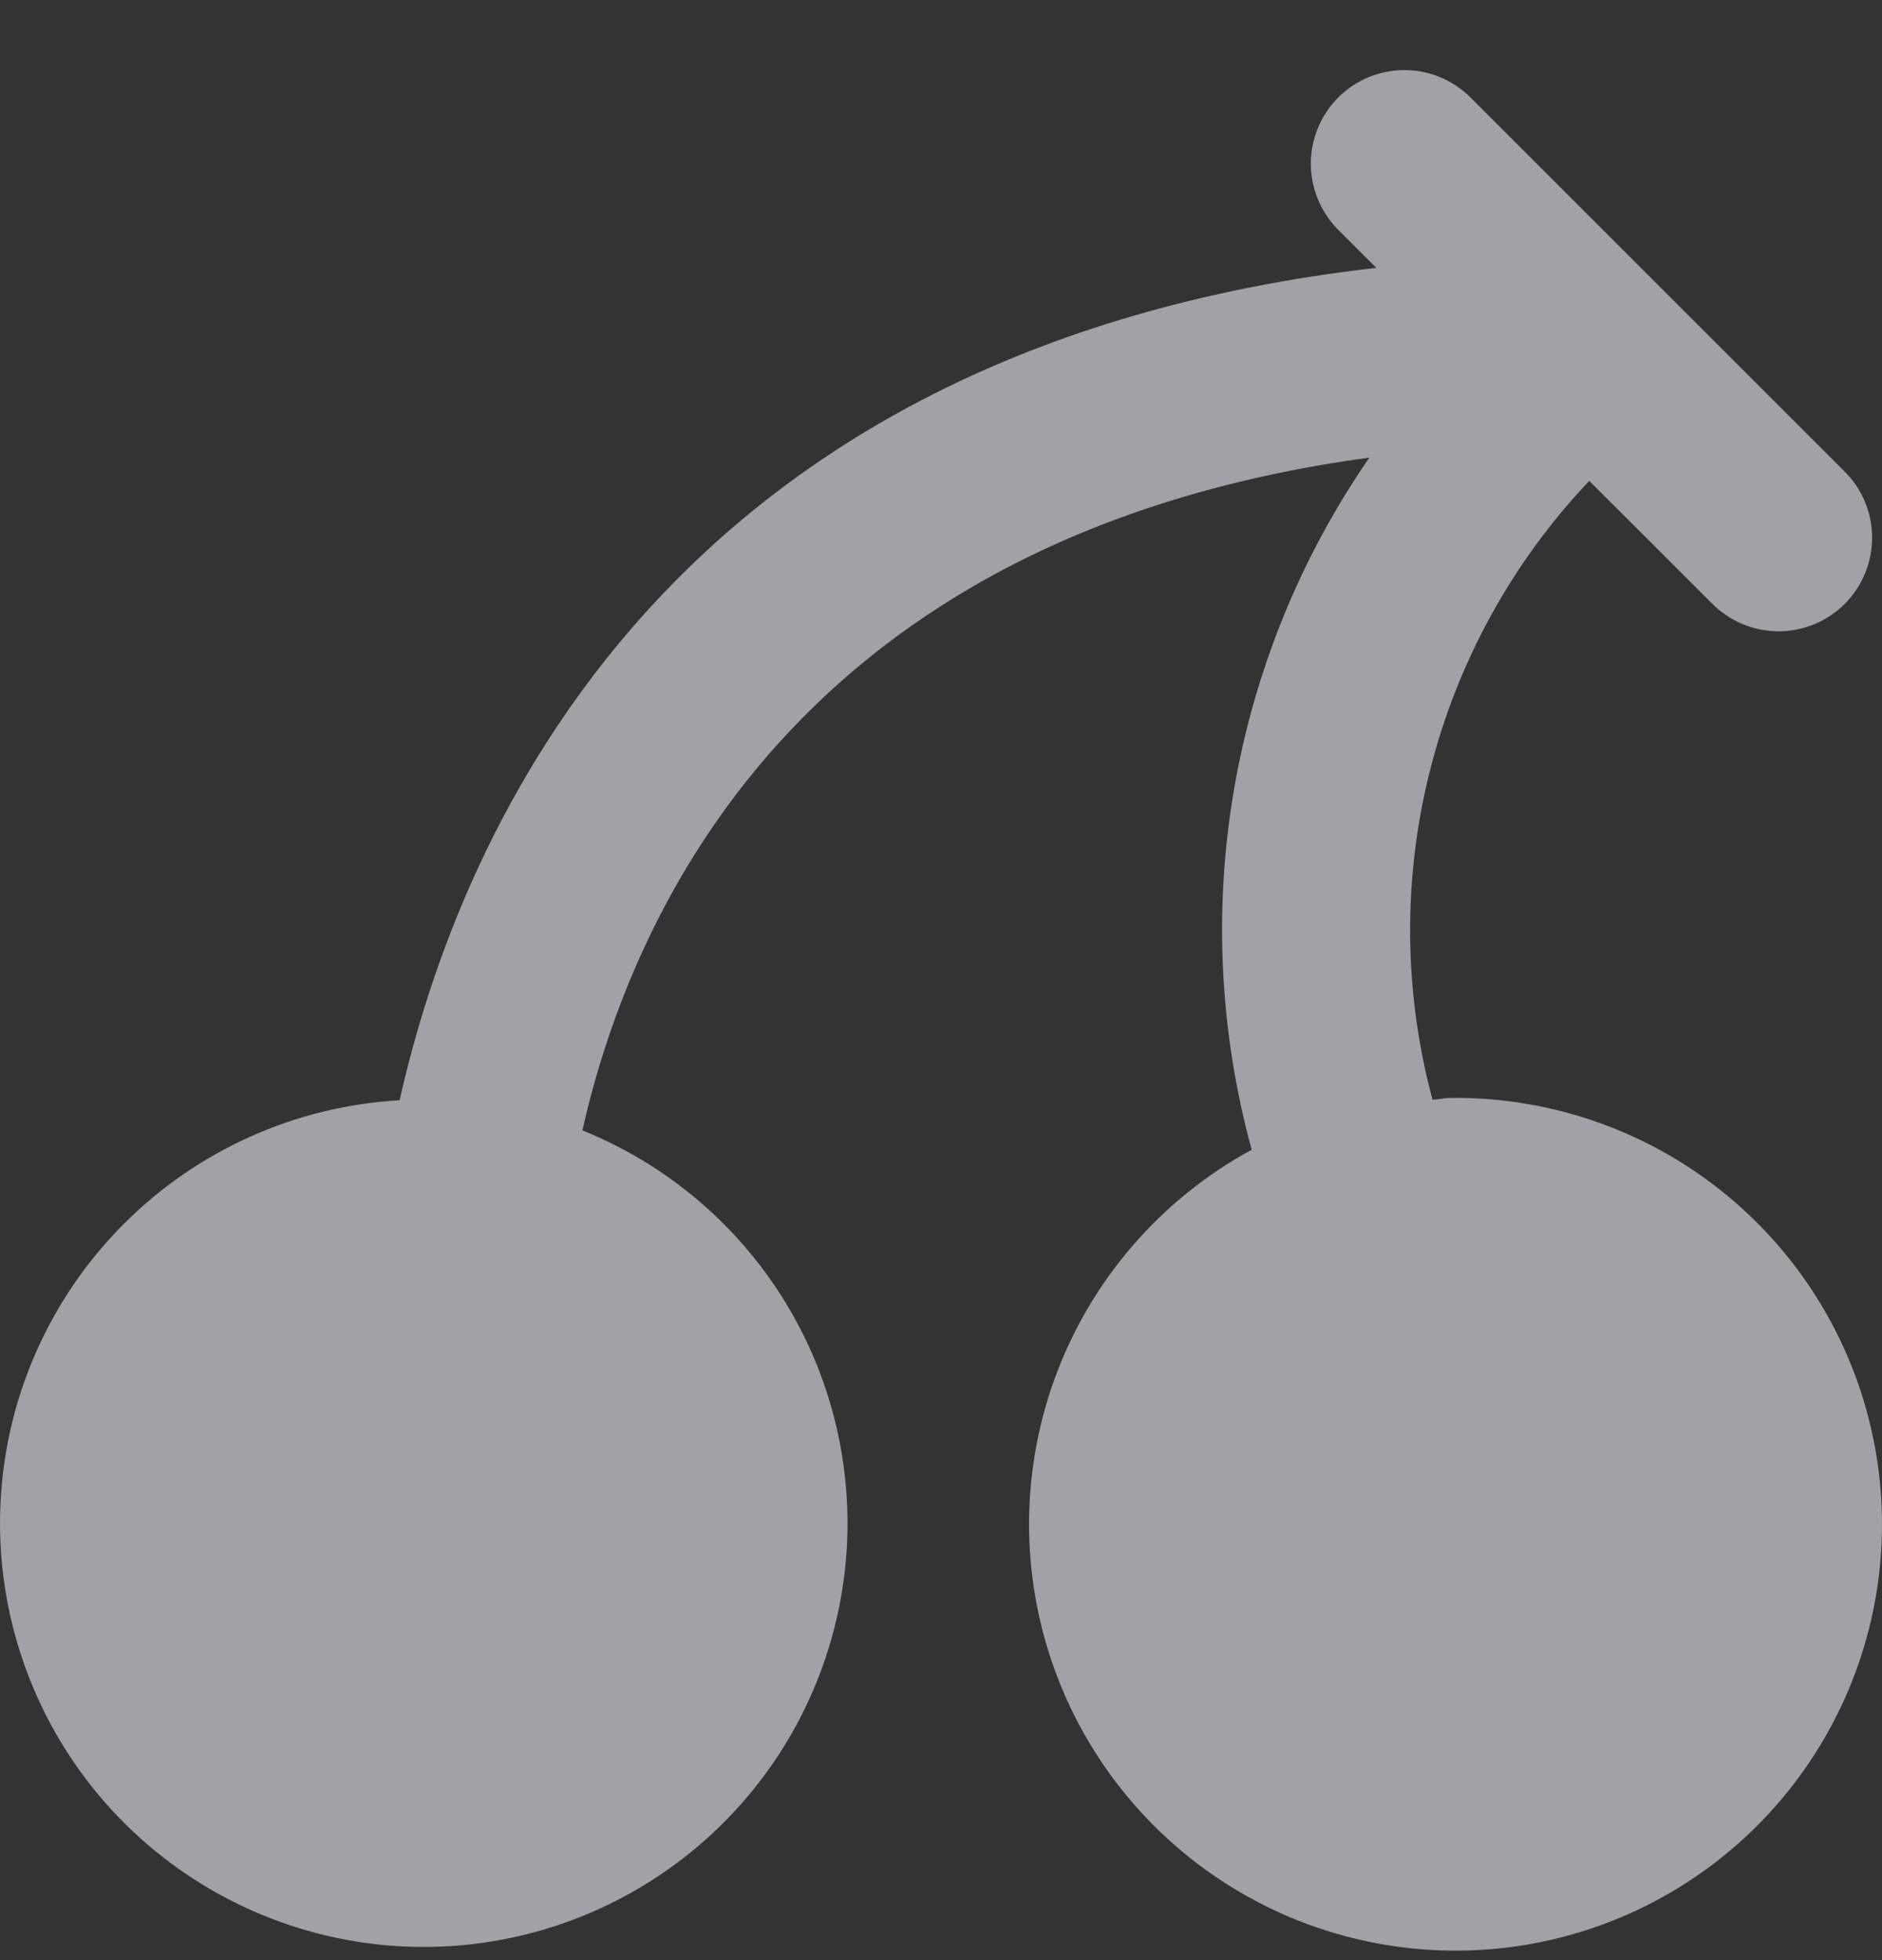<svg width="24" height="25" viewBox="0 0 24 25" fill="none" xmlns="http://www.w3.org/2000/svg">
<rect x="0" y="0" width="24" height="25" fill="#333333" stroke="none"/>
<path id="Vector" d="M20.267 6.133C19.287 7.167 18.588 8.436 18.238 9.818C17.887 11.2 17.898 12.649 18.268 14.025C18.345 14.025 18.415 14.003 18.491 14.003C19.82 13.986 21.108 14.455 22.114 15.323C23.12 16.191 23.773 17.396 23.951 18.713C24.129 20.029 23.819 21.365 23.079 22.469C22.34 23.572 21.222 24.367 19.936 24.703C18.651 25.038 17.288 24.892 16.103 24.292C14.918 23.691 13.994 22.678 13.505 21.443C13.016 20.207 12.996 18.836 13.448 17.587C13.901 16.338 14.795 15.299 15.962 14.664C15.553 13.172 15.475 11.608 15.734 10.084C15.994 8.558 16.584 7.109 17.463 5.836C10.18 6.828 8.052 11.641 7.427 14.417C8.66 14.915 9.667 15.85 10.254 17.044C10.841 18.238 10.966 19.607 10.607 20.887C10.248 22.168 9.429 23.272 8.306 23.986C7.184 24.701 5.838 24.976 4.525 24.76C3.213 24.543 2.026 23.851 1.192 22.814C0.359 21.777 -0.063 20.469 0.008 19.141C0.078 17.812 0.636 16.556 1.575 15.614C2.514 14.671 3.768 14.108 5.096 14.033C5.872 10.581 8.518 4.451 17.551 3.416L17.051 2.916C16.834 2.691 16.714 2.389 16.716 2.077C16.719 1.764 16.845 1.465 17.066 1.243C17.287 1.022 17.586 0.897 17.899 0.894C18.212 0.891 18.513 1.012 18.738 1.229L23.51 6.001C23.624 6.111 23.715 6.242 23.777 6.388C23.84 6.533 23.873 6.69 23.874 6.848C23.875 7.007 23.845 7.164 23.785 7.31C23.725 7.457 23.637 7.59 23.525 7.702C23.413 7.814 23.279 7.903 23.133 7.963C22.986 8.023 22.829 8.053 22.671 8.052C22.512 8.05 22.356 8.017 22.21 7.955C22.065 7.892 21.933 7.801 21.823 7.687L20.267 6.133Z" fill="#EBEBF5" fill-opacity="0.6"/>
</svg>
